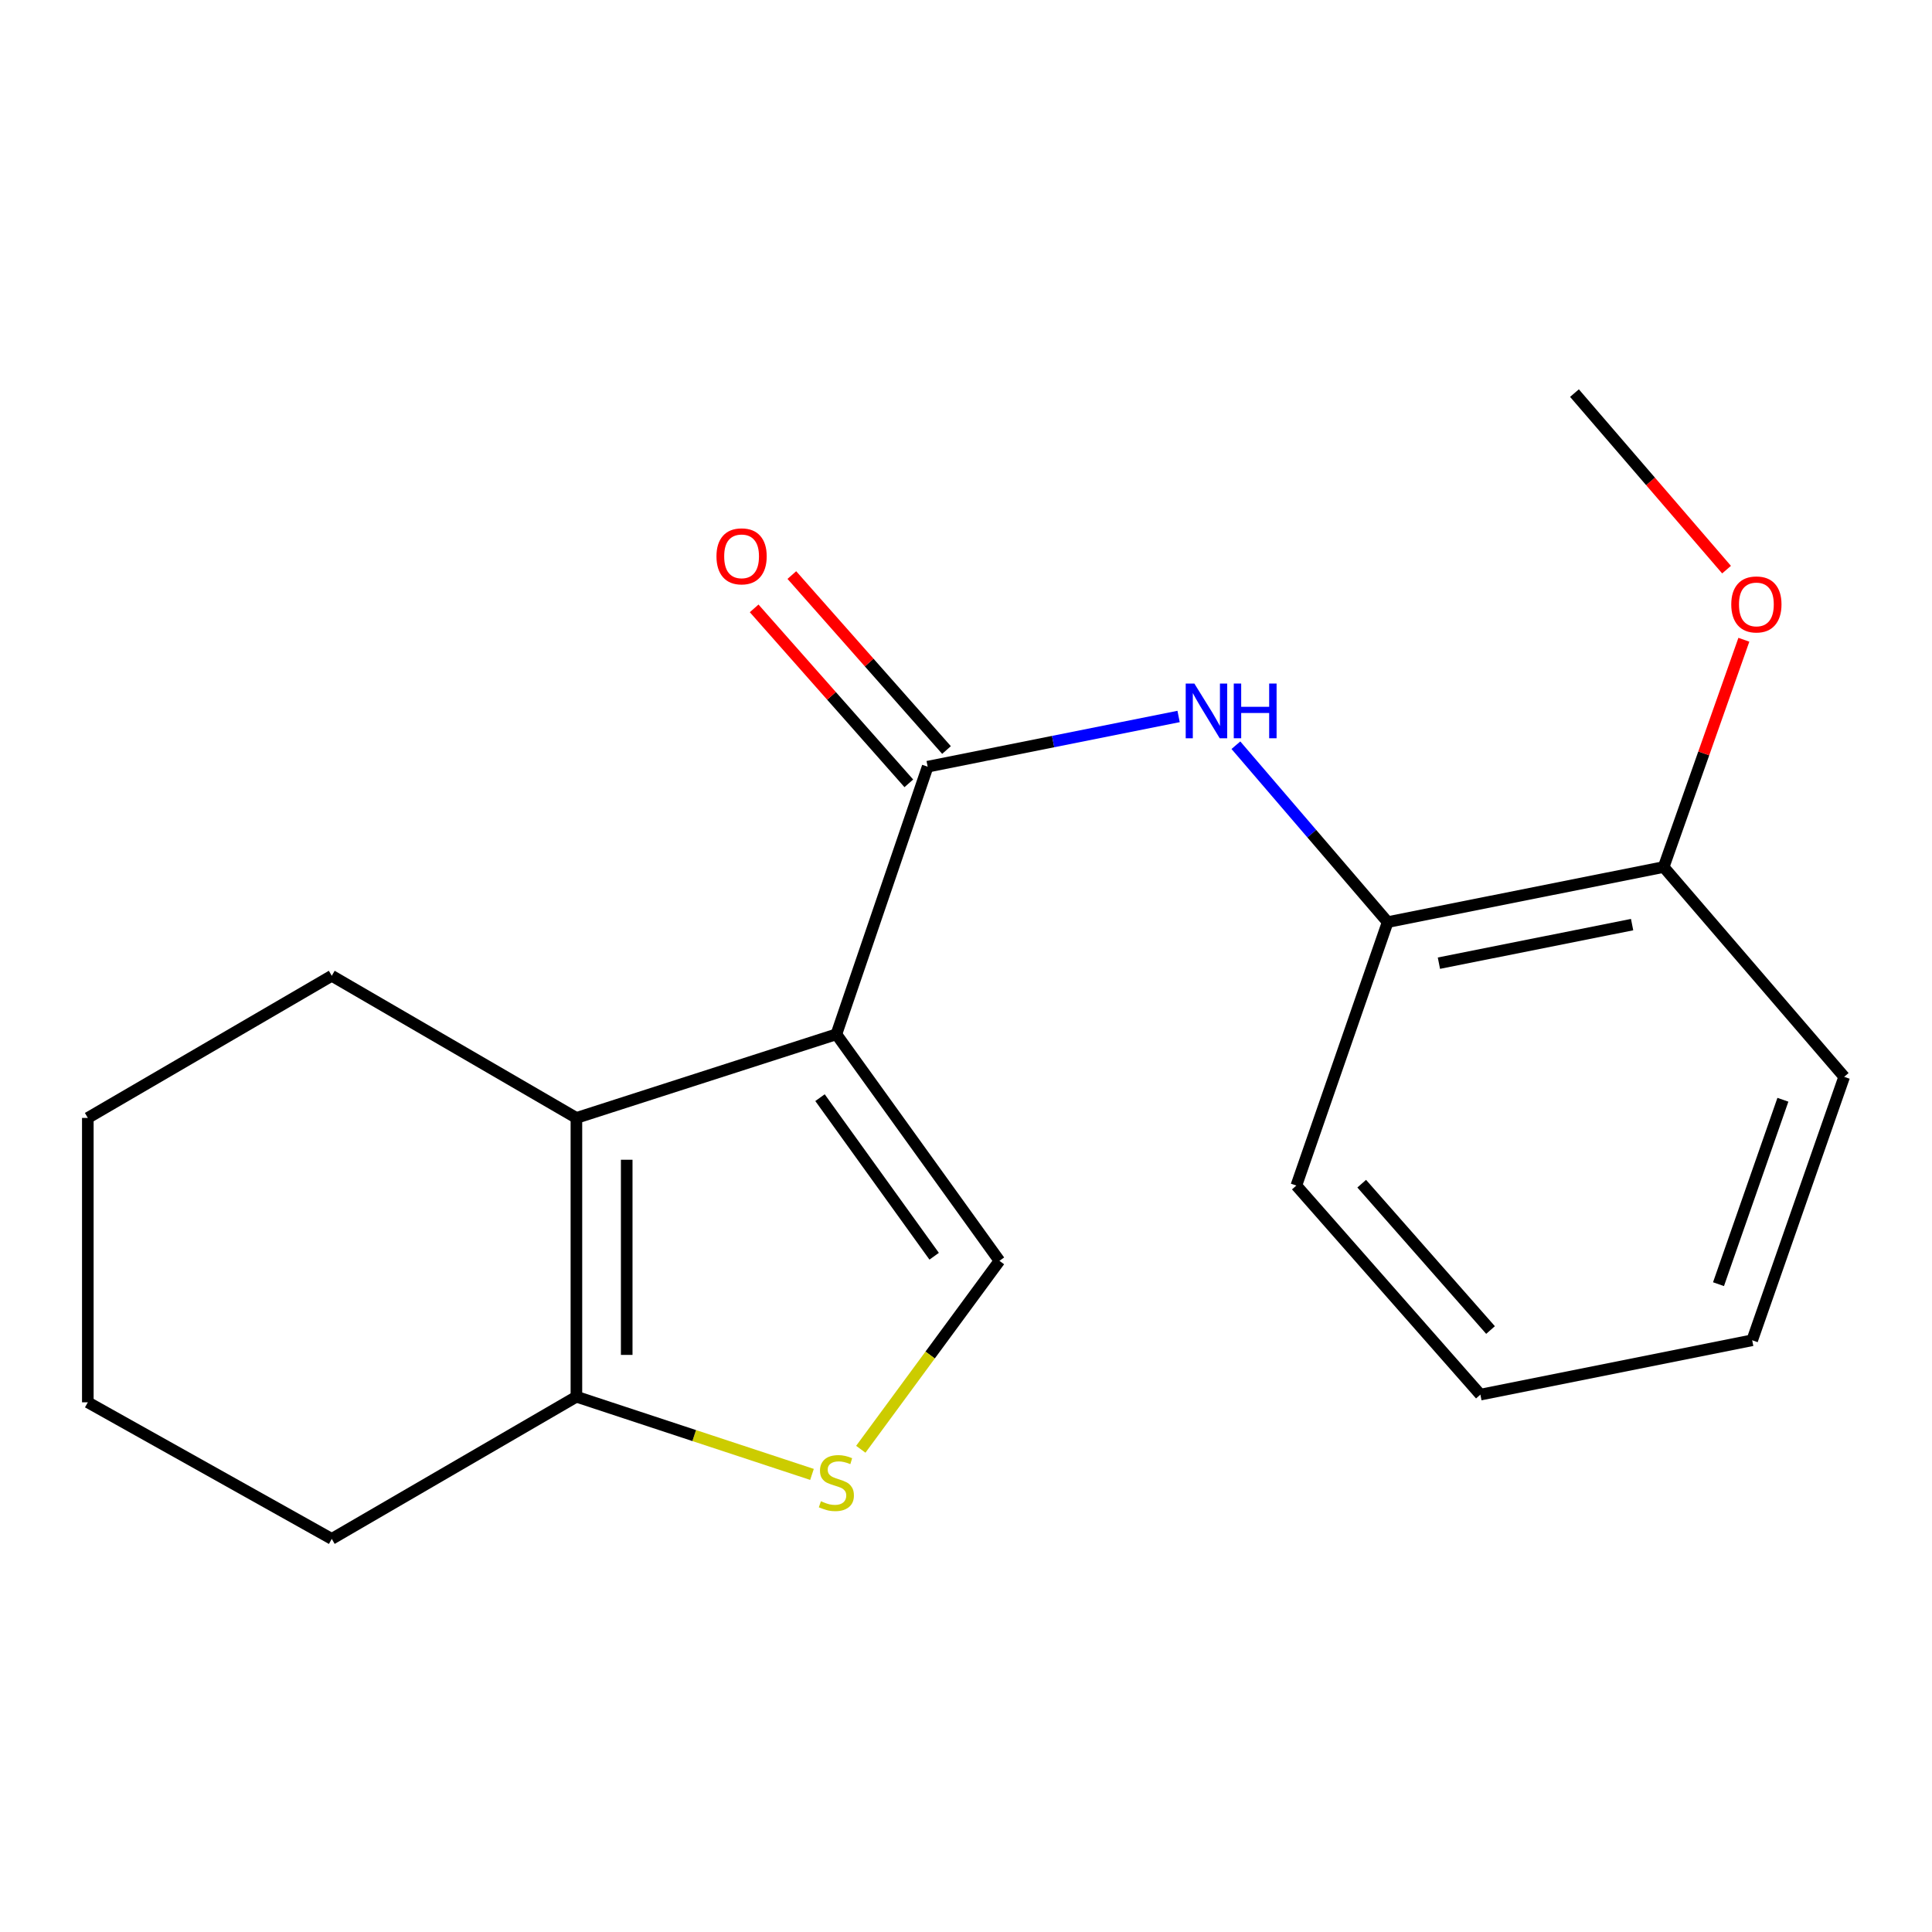 <?xml version='1.0' encoding='iso-8859-1'?>
<svg version='1.1' baseProfile='full'
              xmlns='http://www.w3.org/2000/svg'
                      xmlns:rdkit='http://www.rdkit.org/xml'
                      xmlns:xlink='http://www.w3.org/1999/xlink'
                  xml:space='preserve'
width='1000px' height='1000px' viewBox='0 0 1000 1000'>
<!-- END OF HEADER -->
<rect style='opacity:1.0;fill:#FFFFFF;stroke:none' width='1000' height='1000' x='0' y='0'> </rect>
<path class='bond-0' d='M 432.904,535.349 L 480.156,396.832' style='fill:none;fill-rule:evenodd;stroke:#000000;stroke-width:6px;stroke-linecap:butt;stroke-linejoin:miter;stroke-opacity:1' />
<path class='bond-1' d='M 432.904,535.349 L 298.349,578.638' style='fill:none;fill-rule:evenodd;stroke:#000000;stroke-width:6px;stroke-linecap:butt;stroke-linejoin:miter;stroke-opacity:1' />
<path class='bond-2' d='M 432.904,535.349 L 517.313,652.605' style='fill:none;fill-rule:evenodd;stroke:#000000;stroke-width:6px;stroke-linecap:butt;stroke-linejoin:miter;stroke-opacity:1' />
<path class='bond-2' d='M 424.436,568.147 L 483.522,650.227' style='fill:none;fill-rule:evenodd;stroke:#000000;stroke-width:6px;stroke-linecap:butt;stroke-linejoin:miter;stroke-opacity:1' />
<path class='bond-4' d='M 480.156,396.832 L 545.098,383.839' style='fill:none;fill-rule:evenodd;stroke:#000000;stroke-width:6px;stroke-linecap:butt;stroke-linejoin:miter;stroke-opacity:1' />
<path class='bond-4' d='M 545.098,383.839 L 610.04,370.847' style='fill:none;fill-rule:evenodd;stroke:#0000FF;stroke-width:6px;stroke-linecap:butt;stroke-linejoin:miter;stroke-opacity:1' />
<path class='bond-7' d='M 489.909,388.21 L 449.883,342.931' style='fill:none;fill-rule:evenodd;stroke:#000000;stroke-width:6px;stroke-linecap:butt;stroke-linejoin:miter;stroke-opacity:1' />
<path class='bond-7' d='M 449.883,342.931 L 409.857,297.652' style='fill:none;fill-rule:evenodd;stroke:#FF0000;stroke-width:6px;stroke-linecap:butt;stroke-linejoin:miter;stroke-opacity:1' />
<path class='bond-7' d='M 470.403,405.453 L 430.377,360.174' style='fill:none;fill-rule:evenodd;stroke:#000000;stroke-width:6px;stroke-linecap:butt;stroke-linejoin:miter;stroke-opacity:1' />
<path class='bond-7' d='M 430.377,360.174 L 390.352,314.895' style='fill:none;fill-rule:evenodd;stroke:#FF0000;stroke-width:6px;stroke-linecap:butt;stroke-linejoin:miter;stroke-opacity:1' />
<path class='bond-5' d='M 298.349,578.638 L 298.349,722.941' style='fill:none;fill-rule:evenodd;stroke:#000000;stroke-width:6px;stroke-linecap:butt;stroke-linejoin:miter;stroke-opacity:1' />
<path class='bond-5' d='M 324.384,600.284 L 324.384,701.295' style='fill:none;fill-rule:evenodd;stroke:#000000;stroke-width:6px;stroke-linecap:butt;stroke-linejoin:miter;stroke-opacity:1' />
<path class='bond-9' d='M 298.349,578.638 L 171.721,505.062' style='fill:none;fill-rule:evenodd;stroke:#000000;stroke-width:6px;stroke-linecap:butt;stroke-linejoin:miter;stroke-opacity:1' />
<path class='bond-3' d='M 517.313,652.605 L 481.429,701.371' style='fill:none;fill-rule:evenodd;stroke:#000000;stroke-width:6px;stroke-linecap:butt;stroke-linejoin:miter;stroke-opacity:1' />
<path class='bond-3' d='M 481.429,701.371 L 445.544,750.137' style='fill:none;fill-rule:evenodd;stroke:#CCCC00;stroke-width:6px;stroke-linecap:butt;stroke-linejoin:miter;stroke-opacity:1' />
<path class='bond-19' d='M 420.282,763.152 L 359.316,743.047' style='fill:none;fill-rule:evenodd;stroke:#CCCC00;stroke-width:6px;stroke-linecap:butt;stroke-linejoin:miter;stroke-opacity:1' />
<path class='bond-19' d='M 359.316,743.047 L 298.349,722.941' style='fill:none;fill-rule:evenodd;stroke:#000000;stroke-width:6px;stroke-linecap:butt;stroke-linejoin:miter;stroke-opacity:1' />
<path class='bond-6' d='M 639.698,385.723 L 678.976,431.501' style='fill:none;fill-rule:evenodd;stroke:#0000FF;stroke-width:6px;stroke-linecap:butt;stroke-linejoin:miter;stroke-opacity:1' />
<path class='bond-6' d='M 678.976,431.501 L 718.255,477.278' style='fill:none;fill-rule:evenodd;stroke:#000000;stroke-width:6px;stroke-linecap:butt;stroke-linejoin:miter;stroke-opacity:1' />
<path class='bond-11' d='M 298.349,722.941 L 171.721,796.531' style='fill:none;fill-rule:evenodd;stroke:#000000;stroke-width:6px;stroke-linecap:butt;stroke-linejoin:miter;stroke-opacity:1' />
<path class='bond-8' d='M 718.255,477.278 L 861.111,448.77' style='fill:none;fill-rule:evenodd;stroke:#000000;stroke-width:6px;stroke-linecap:butt;stroke-linejoin:miter;stroke-opacity:1' />
<path class='bond-8' d='M 744.778,498.533 L 844.777,478.577' style='fill:none;fill-rule:evenodd;stroke:#000000;stroke-width:6px;stroke-linecap:butt;stroke-linejoin:miter;stroke-opacity:1' />
<path class='bond-12' d='M 718.255,477.278 L 670.988,613.64' style='fill:none;fill-rule:evenodd;stroke:#000000;stroke-width:6px;stroke-linecap:butt;stroke-linejoin:miter;stroke-opacity:1' />
<path class='bond-10' d='M 861.111,448.77 L 881.866,389.953' style='fill:none;fill-rule:evenodd;stroke:#000000;stroke-width:6px;stroke-linecap:butt;stroke-linejoin:miter;stroke-opacity:1' />
<path class='bond-10' d='M 881.866,389.953 L 902.62,331.135' style='fill:none;fill-rule:evenodd;stroke:#FF0000;stroke-width:6px;stroke-linecap:butt;stroke-linejoin:miter;stroke-opacity:1' />
<path class='bond-13' d='M 861.111,448.77 L 954.545,557.362' style='fill:none;fill-rule:evenodd;stroke:#000000;stroke-width:6px;stroke-linecap:butt;stroke-linejoin:miter;stroke-opacity:1' />
<path class='bond-15' d='M 171.721,505.062 L 45.455,578.638' style='fill:none;fill-rule:evenodd;stroke:#000000;stroke-width:6px;stroke-linecap:butt;stroke-linejoin:miter;stroke-opacity:1' />
<path class='bond-14' d='M 893.658,294.843 L 854.301,249.156' style='fill:none;fill-rule:evenodd;stroke:#FF0000;stroke-width:6px;stroke-linecap:butt;stroke-linejoin:miter;stroke-opacity:1' />
<path class='bond-14' d='M 854.301,249.156 L 814.943,203.469' style='fill:none;fill-rule:evenodd;stroke:#000000;stroke-width:6px;stroke-linecap:butt;stroke-linejoin:miter;stroke-opacity:1' />
<path class='bond-20' d='M 171.721,796.531 L 45.455,725.834' style='fill:none;fill-rule:evenodd;stroke:#000000;stroke-width:6px;stroke-linecap:butt;stroke-linejoin:miter;stroke-opacity:1' />
<path class='bond-17' d='M 670.988,613.64 L 766.245,721.856' style='fill:none;fill-rule:evenodd;stroke:#000000;stroke-width:6px;stroke-linecap:butt;stroke-linejoin:miter;stroke-opacity:1' />
<path class='bond-17' d='M 704.818,612.671 L 771.498,688.422' style='fill:none;fill-rule:evenodd;stroke:#000000;stroke-width:6px;stroke-linecap:butt;stroke-linejoin:miter;stroke-opacity:1' />
<path class='bond-21' d='M 954.545,557.362 L 906.932,693.725' style='fill:none;fill-rule:evenodd;stroke:#000000;stroke-width:6px;stroke-linecap:butt;stroke-linejoin:miter;stroke-opacity:1' />
<path class='bond-21' d='M 922.824,569.234 L 889.495,664.688' style='fill:none;fill-rule:evenodd;stroke:#000000;stroke-width:6px;stroke-linecap:butt;stroke-linejoin:miter;stroke-opacity:1' />
<path class='bond-16' d='M 45.455,578.638 L 45.455,725.834' style='fill:none;fill-rule:evenodd;stroke:#000000;stroke-width:6px;stroke-linecap:butt;stroke-linejoin:miter;stroke-opacity:1' />
<path class='bond-18' d='M 766.245,721.856 L 906.932,693.725' style='fill:none;fill-rule:evenodd;stroke:#000000;stroke-width:6px;stroke-linecap:butt;stroke-linejoin:miter;stroke-opacity:1' />
<path  class='atom-4' d='M 424.904 777.035
Q 425.224 777.155, 426.544 777.715
Q 427.864 778.275, 429.304 778.635
Q 430.784 778.955, 432.224 778.955
Q 434.904 778.955, 436.464 777.675
Q 438.024 776.355, 438.024 774.075
Q 438.024 772.515, 437.224 771.555
Q 436.464 770.595, 435.264 770.075
Q 434.064 769.555, 432.064 768.955
Q 429.544 768.195, 428.024 767.475
Q 426.544 766.755, 425.464 765.235
Q 424.424 763.715, 424.424 761.155
Q 424.424 757.595, 426.824 755.395
Q 429.264 753.195, 434.064 753.195
Q 437.344 753.195, 441.064 754.755
L 440.144 757.835
Q 436.744 756.435, 434.184 756.435
Q 431.424 756.435, 429.904 757.595
Q 428.384 758.715, 428.424 760.675
Q 428.424 762.195, 429.184 763.115
Q 429.984 764.035, 431.104 764.555
Q 432.264 765.075, 434.184 765.675
Q 436.744 766.475, 438.264 767.275
Q 439.784 768.075, 440.864 769.715
Q 441.984 771.315, 441.984 774.075
Q 441.984 777.995, 439.344 780.115
Q 436.744 782.195, 432.384 782.195
Q 429.864 782.195, 427.944 781.635
Q 426.064 781.115, 423.824 780.195
L 424.904 777.035
' fill='#CCCC00'/>
<path  class='atom-5' d='M 618.199 353.802
L 627.479 368.802
Q 628.399 370.282, 629.879 372.962
Q 631.359 375.642, 631.439 375.802
L 631.439 353.802
L 635.199 353.802
L 635.199 382.122
L 631.319 382.122
L 621.359 365.722
Q 620.199 363.802, 618.959 361.602
Q 617.759 359.402, 617.399 358.722
L 617.399 382.122
L 613.719 382.122
L 613.719 353.802
L 618.199 353.802
' fill='#0000FF'/>
<path  class='atom-5' d='M 638.599 353.802
L 642.439 353.802
L 642.439 365.842
L 656.919 365.842
L 656.919 353.802
L 660.759 353.802
L 660.759 382.122
L 656.919 382.122
L 656.919 369.042
L 642.439 369.042
L 642.439 382.122
L 638.599 382.122
L 638.599 353.802
' fill='#0000FF'/>
<path  class='atom-8' d='M 370.843 287.958
Q 370.843 281.158, 374.203 277.358
Q 377.563 273.558, 383.843 273.558
Q 390.123 273.558, 393.483 277.358
Q 396.843 281.158, 396.843 287.958
Q 396.843 294.838, 393.443 298.758
Q 390.043 302.638, 383.843 302.638
Q 377.603 302.638, 374.203 298.758
Q 370.843 294.878, 370.843 287.958
M 383.843 299.438
Q 388.163 299.438, 390.483 296.558
Q 392.843 293.638, 392.843 287.958
Q 392.843 282.398, 390.483 279.598
Q 388.163 276.758, 383.843 276.758
Q 379.523 276.758, 377.163 279.558
Q 374.843 282.358, 374.843 287.958
Q 374.843 293.678, 377.163 296.558
Q 379.523 299.438, 383.843 299.438
' fill='#FF0000'/>
<path  class='atom-11' d='M 896.101 312.85
Q 896.101 306.05, 899.461 302.25
Q 902.821 298.45, 909.101 298.45
Q 915.381 298.45, 918.741 302.25
Q 922.101 306.05, 922.101 312.85
Q 922.101 319.73, 918.701 323.65
Q 915.301 327.53, 909.101 327.53
Q 902.861 327.53, 899.461 323.65
Q 896.101 319.77, 896.101 312.85
M 909.101 324.33
Q 913.421 324.33, 915.741 321.45
Q 918.101 318.53, 918.101 312.85
Q 918.101 307.29, 915.741 304.49
Q 913.421 301.65, 909.101 301.65
Q 904.781 301.65, 902.421 304.45
Q 900.101 307.25, 900.101 312.85
Q 900.101 318.57, 902.421 321.45
Q 904.781 324.33, 909.101 324.33
' fill='#FF0000'/>
</svg>
